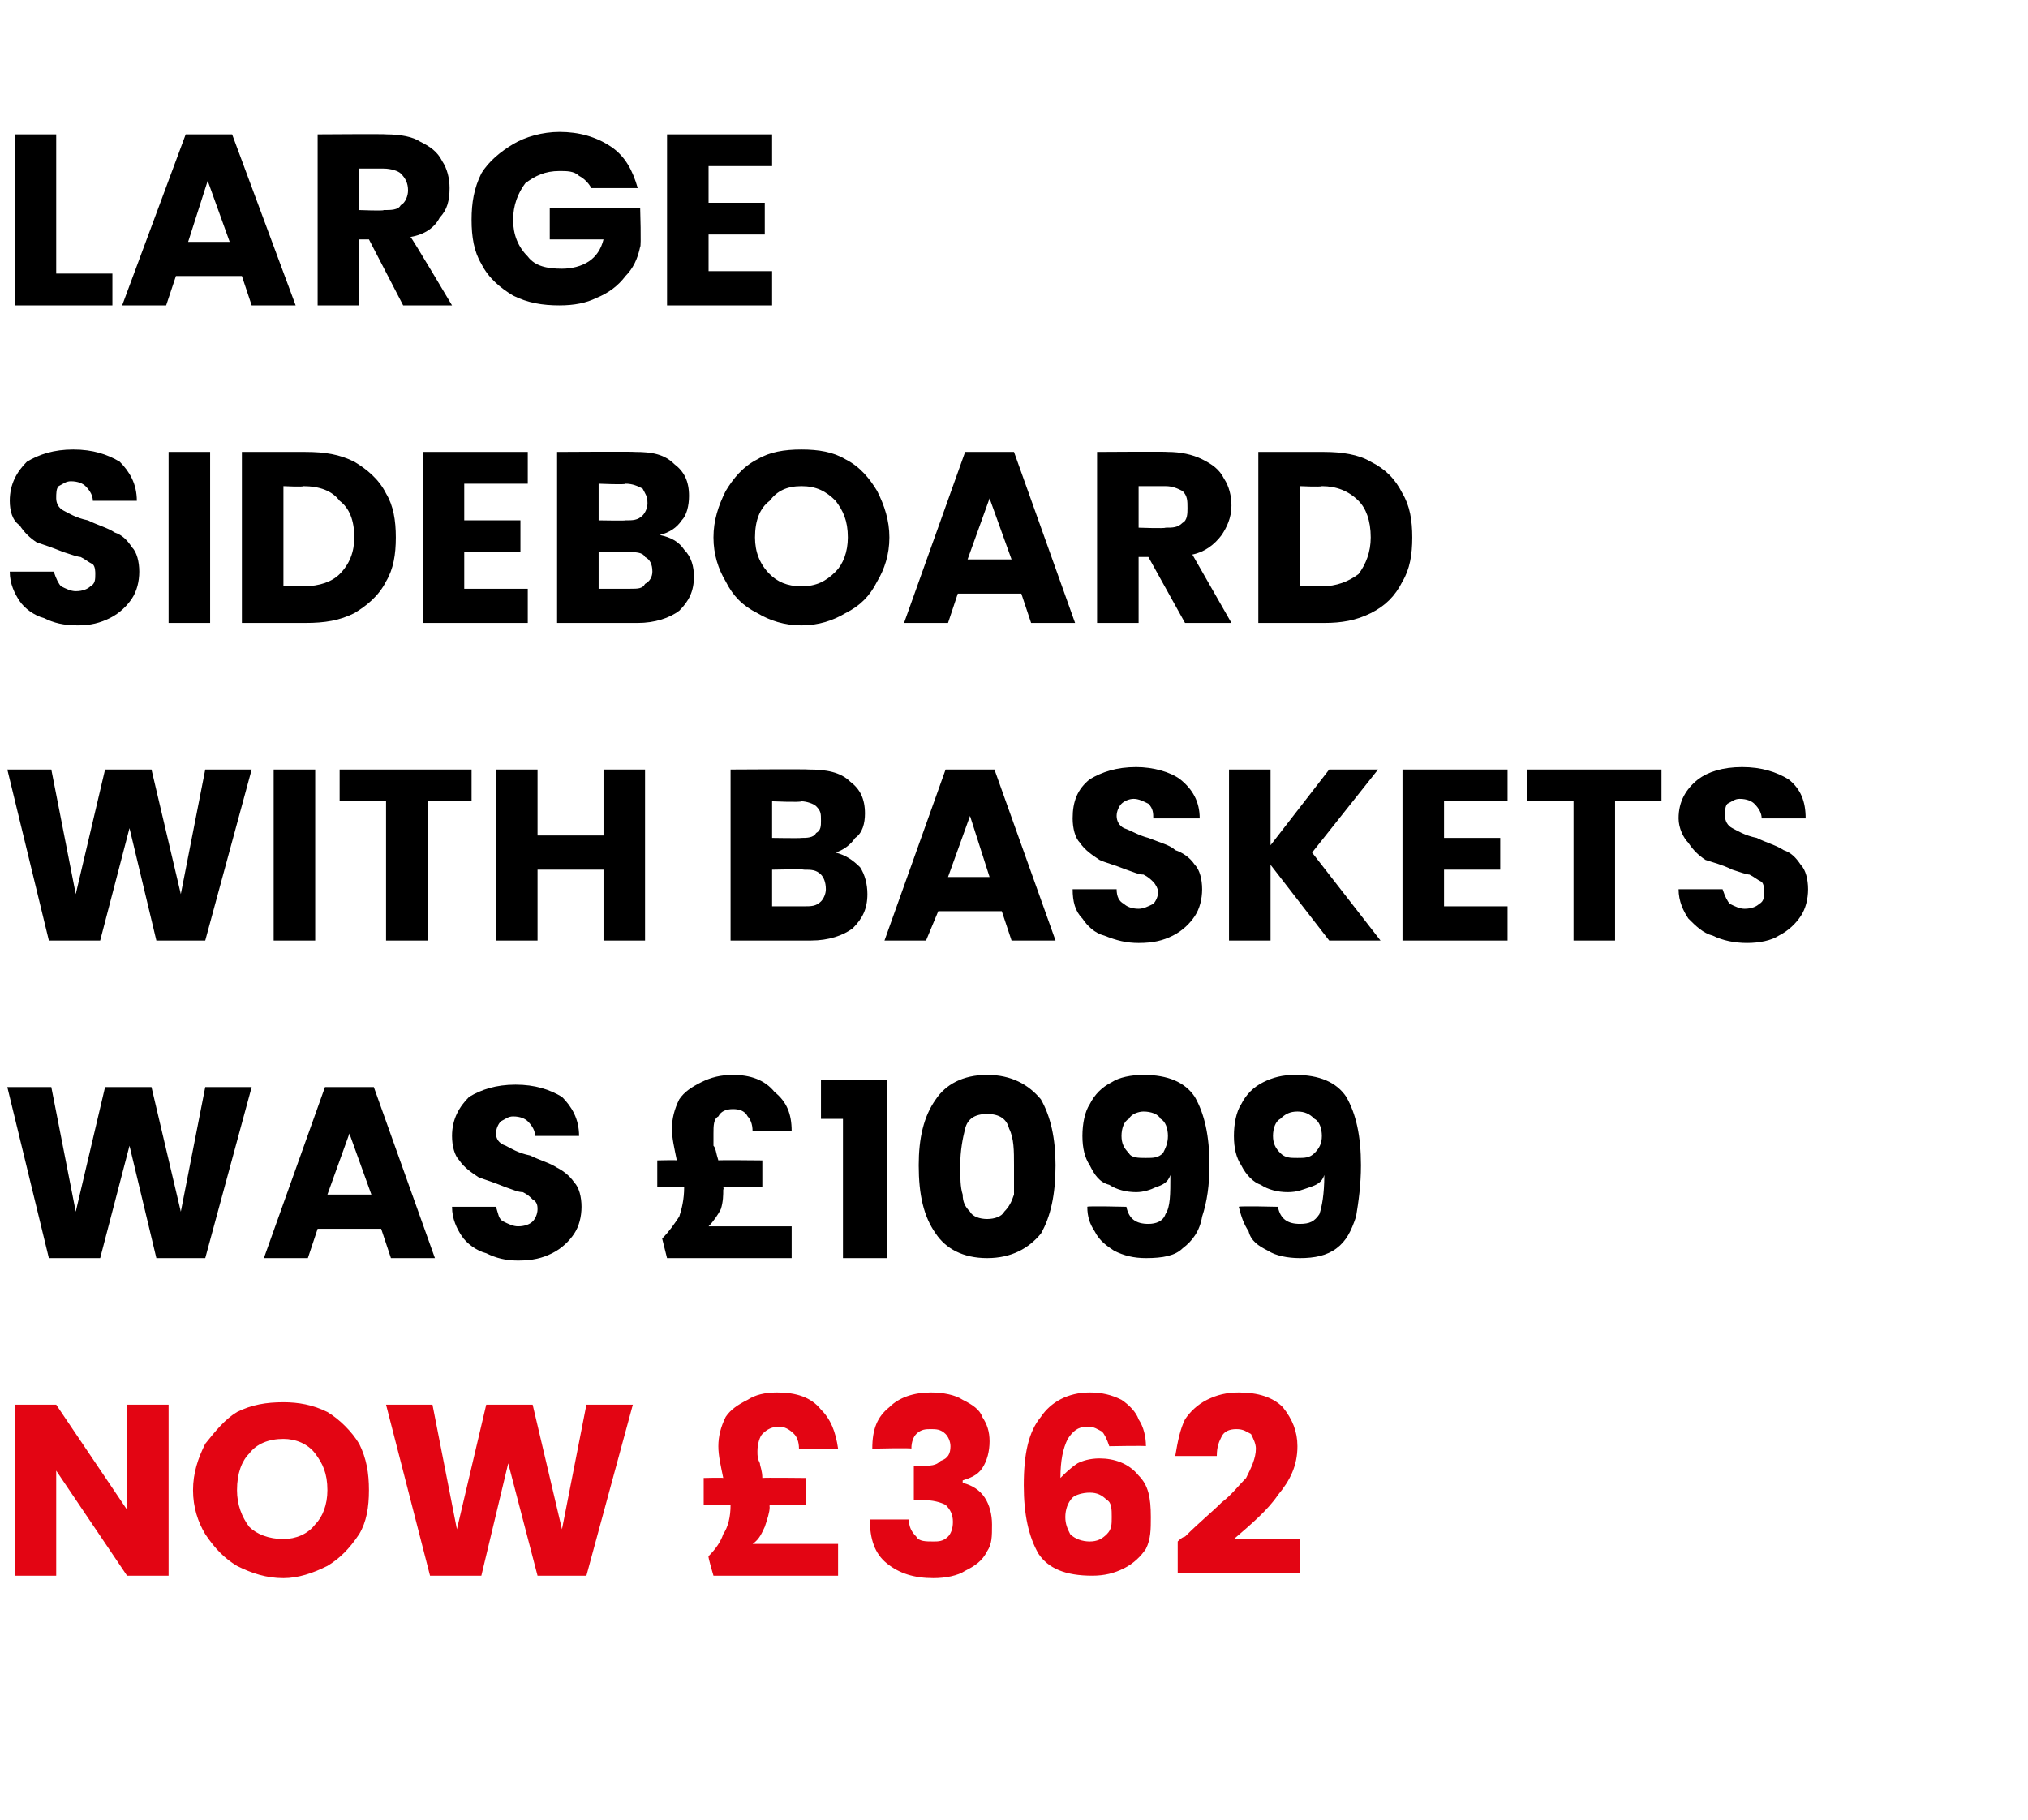 <?xml version="1.0" standalone="no"?><!DOCTYPE svg PUBLIC "-//W3C//DTD SVG 1.1//EN" "http://www.w3.org/Graphics/SVG/1.1/DTD/svg11.dtd"><svg xmlns="http://www.w3.org/2000/svg" version="1.1" width="83px" height="74.5px" viewBox="0 -2 83 74.5" style="top:-2px">  <desc>Large sideboard with baskets Was £1099 NOW £362</desc>  <defs/>  <g id="Polygon55892">    <path d="M 6.9 62.5 L 5.2 62.5 L 2.3 58.2 L 2.3 62.5 L 0.6 62.5 L 0.6 55.5 L 2.3 55.5 L 5.2 59.8 L 5.2 55.5 L 6.9 55.5 L 6.9 62.5 Z M 11.6 62.6 C 10.9 62.6 10.3 62.4 9.7 62.1 C 9.2 61.8 8.8 61.4 8.4 60.8 C 8.1 60.3 7.9 59.7 7.9 59 C 7.9 58.3 8.1 57.7 8.4 57.1 C 8.8 56.6 9.2 56.1 9.7 55.8 C 10.3 55.5 10.9 55.4 11.6 55.4 C 12.2 55.4 12.8 55.5 13.4 55.8 C 13.9 56.1 14.4 56.6 14.7 57.1 C 15 57.7 15.1 58.3 15.1 59 C 15.1 59.7 15 60.3 14.7 60.8 C 14.3 61.4 13.9 61.8 13.4 62.1 C 12.8 62.4 12.2 62.6 11.6 62.6 C 11.6 62.6 11.6 62.6 11.6 62.6 Z M 11.6 61 C 12.1 61 12.6 60.8 12.9 60.4 C 13.2 60.1 13.4 59.6 13.4 59 C 13.4 58.3 13.2 57.9 12.9 57.5 C 12.6 57.1 12.1 56.9 11.6 56.9 C 11 56.9 10.5 57.1 10.2 57.5 C 9.9 57.8 9.7 58.3 9.7 59 C 9.7 59.6 9.9 60.1 10.2 60.5 C 10.5 60.8 11 61 11.6 61 C 11.6 61 11.6 61 11.6 61 Z M 25.9 55.5 L 24 62.5 L 22 62.5 L 20.8 57.9 L 19.7 62.5 L 17.6 62.5 L 15.8 55.5 L 17.7 55.5 L 18.7 60.6 L 19.9 55.5 L 21.8 55.5 L 23 60.6 L 24 55.5 L 25.9 55.5 Z M 34.3 61.2 L 34.3 62.5 L 29.2 62.5 C 29.2 62.5 28.96 61.7 29 61.7 C 29.3 61.4 29.5 61.1 29.6 60.8 C 29.8 60.5 29.9 60.1 29.9 59.6 C 29.87 59.65 29.9 59.6 29.9 59.6 L 28.8 59.6 L 28.8 58.5 C 28.8 58.5 29.59 58.48 29.6 58.5 C 29.5 58 29.4 57.6 29.4 57.2 C 29.4 56.8 29.5 56.4 29.7 56 C 29.9 55.7 30.2 55.5 30.6 55.3 C 30.9 55.1 31.3 55 31.8 55 C 32.6 55 33.2 55.2 33.6 55.7 C 34 56.1 34.2 56.6 34.3 57.3 C 34.3 57.3 32.7 57.3 32.7 57.3 C 32.7 57 32.6 56.8 32.5 56.7 C 32.3 56.5 32.1 56.4 31.9 56.4 C 31.6 56.4 31.4 56.5 31.2 56.7 C 31.1 56.8 31 57.1 31 57.4 C 31 57.6 31 57.7 31.1 57.9 C 31.1 58 31.2 58.2 31.2 58.5 C 31.24 58.48 33 58.5 33 58.5 L 33 59.6 L 31.5 59.6 C 31.5 59.6 31.49 59.66 31.5 59.7 C 31.5 59.9 31.4 60.2 31.3 60.5 C 31.2 60.7 31.1 61 30.8 61.2 C 30.83 61.2 34.3 61.2 34.3 61.2 Z M 35.7 57.3 C 35.7 56.5 35.9 56 36.4 55.6 C 36.8 55.2 37.4 55 38.1 55 C 38.6 55 39.1 55.1 39.4 55.3 C 39.8 55.5 40.1 55.7 40.2 56 C 40.4 56.3 40.5 56.6 40.5 57 C 40.5 57.4 40.4 57.8 40.2 58.1 C 40 58.4 39.7 58.5 39.4 58.6 C 39.4 58.6 39.4 58.7 39.4 58.7 C 39.8 58.8 40.1 59 40.3 59.3 C 40.5 59.6 40.6 60 40.6 60.4 C 40.6 60.9 40.6 61.2 40.4 61.5 C 40.2 61.9 39.9 62.1 39.5 62.3 C 39.2 62.5 38.7 62.6 38.2 62.6 C 37.4 62.6 36.8 62.4 36.3 62 C 35.8 61.6 35.6 61 35.6 60.2 C 35.6 60.2 37.2 60.2 37.2 60.2 C 37.2 60.5 37.3 60.7 37.5 60.9 C 37.6 61.1 37.9 61.1 38.2 61.1 C 38.4 61.1 38.6 61.1 38.8 60.9 C 38.9 60.8 39 60.6 39 60.3 C 39 60 38.9 59.8 38.7 59.6 C 38.5 59.5 38.2 59.4 37.7 59.4 C 37.72 59.41 37.4 59.4 37.4 59.4 L 37.4 58 C 37.4 58 37.72 58.02 37.7 58 C 38.1 58 38.3 58 38.5 57.8 C 38.8 57.7 38.9 57.5 38.9 57.2 C 38.9 57 38.8 56.8 38.7 56.7 C 38.5 56.5 38.3 56.5 38.1 56.5 C 37.9 56.5 37.7 56.5 37.5 56.7 C 37.4 56.8 37.3 57 37.3 57.3 C 37.33 57.26 35.7 57.3 35.7 57.3 C 35.7 57.3 35.66 57.26 35.7 57.3 Z M 45.4 57.2 C 45.3 56.9 45.2 56.7 45.1 56.6 C 44.9 56.5 44.8 56.4 44.5 56.4 C 44.1 56.4 43.9 56.6 43.7 56.9 C 43.5 57.3 43.4 57.8 43.4 58.5 C 43.6 58.3 43.8 58.1 44.1 57.9 C 44.3 57.8 44.6 57.7 45 57.7 C 45.6 57.7 46.2 57.9 46.6 58.4 C 47 58.8 47.1 59.3 47.1 60.1 C 47.1 60.6 47.1 61 46.9 61.4 C 46.7 61.7 46.4 62 46 62.2 C 45.6 62.4 45.2 62.5 44.7 62.5 C 43.6 62.5 42.9 62.2 42.5 61.6 C 42.1 60.9 41.9 60 41.9 58.8 C 41.9 57.5 42.1 56.6 42.6 56 C 43 55.4 43.7 55 44.6 55 C 45.1 55 45.5 55.1 45.9 55.3 C 46.2 55.5 46.5 55.8 46.6 56.1 C 46.8 56.4 46.9 56.8 46.9 57.2 C 46.95 57.17 45.4 57.2 45.4 57.2 C 45.4 57.2 45.36 57.17 45.4 57.2 Z M 44.6 59.1 C 44.3 59.1 44 59.2 43.9 59.3 C 43.7 59.5 43.6 59.8 43.6 60.1 C 43.6 60.4 43.7 60.6 43.8 60.8 C 44 61 44.3 61.1 44.6 61.1 C 44.9 61.1 45.1 61 45.3 60.8 C 45.5 60.6 45.5 60.4 45.5 60.1 C 45.5 59.8 45.5 59.5 45.3 59.4 C 45.1 59.2 44.9 59.1 44.6 59.1 C 44.6 59.1 44.6 59.1 44.6 59.1 Z M 48.2 61.1 C 48.4 60.9 48.5 60.9 48.5 60.9 C 49.1 60.3 49.6 59.9 50 59.5 C 50.4 59.2 50.7 58.8 51 58.5 C 51.2 58.1 51.4 57.7 51.4 57.3 C 51.4 57.1 51.3 56.9 51.2 56.7 C 51 56.6 50.9 56.5 50.6 56.5 C 50.3 56.5 50.1 56.6 50 56.8 C 49.9 57 49.8 57.2 49.8 57.6 C 49.8 57.6 48.1 57.6 48.1 57.6 C 48.2 57 48.3 56.5 48.5 56.1 C 48.7 55.8 49 55.5 49.4 55.3 C 49.8 55.1 50.2 55 50.7 55 C 51.5 55 52.1 55.2 52.5 55.6 C 52.9 56.1 53.1 56.6 53.1 57.2 C 53.1 58 52.8 58.6 52.3 59.2 C 51.9 59.8 51.2 60.4 50.5 61 C 50.48 61.01 53.2 61 53.2 61 L 53.2 62.4 L 48.2 62.4 L 48.2 61.1 C 48.2 61.1 48.16 61.13 48.2 61.1 Z " stroke="none" fill="#e30513"/>  </g>  <g id="Polygon55891">    <path d="M 10.3 42.5 L 8.4 49.5 L 6.4 49.5 L 5.3 44.9 L 4.1 49.5 L 2 49.5 L 0.3 42.5 L 2.1 42.5 L 3.1 47.6 L 4.3 42.5 L 6.2 42.5 L 7.4 47.6 L 8.4 42.5 L 10.3 42.5 Z M 15.6 48.3 L 13 48.3 L 12.6 49.5 L 10.8 49.5 L 13.3 42.5 L 15.3 42.5 L 17.8 49.5 L 16 49.5 L 15.6 48.3 Z M 15.2 46.9 L 14.3 44.4 L 13.4 46.9 L 15.2 46.9 Z M 21.2 49.6 C 20.7 49.6 20.3 49.5 19.9 49.3 C 19.5 49.2 19.1 48.9 18.9 48.6 C 18.7 48.3 18.5 47.9 18.5 47.4 C 18.5 47.4 20.3 47.4 20.3 47.4 C 20.4 47.7 20.4 47.9 20.6 48 C 20.8 48.1 21 48.2 21.2 48.2 C 21.5 48.2 21.7 48.1 21.8 48 C 21.9 47.9 22 47.7 22 47.5 C 22 47.4 22 47.2 21.8 47.1 C 21.7 47 21.6 46.9 21.4 46.8 C 21.2 46.8 21 46.7 20.7 46.6 C 20.2 46.4 19.9 46.3 19.6 46.2 C 19.3 46 19 45.8 18.8 45.5 C 18.6 45.3 18.5 44.9 18.5 44.5 C 18.5 43.8 18.8 43.3 19.2 42.9 C 19.7 42.6 20.3 42.4 21.1 42.4 C 21.9 42.4 22.5 42.6 23 42.9 C 23.4 43.3 23.7 43.8 23.7 44.5 C 23.7 44.5 21.9 44.5 21.9 44.5 C 21.9 44.3 21.8 44.1 21.6 43.9 C 21.5 43.8 21.3 43.7 21 43.7 C 20.8 43.7 20.7 43.8 20.5 43.9 C 20.4 44 20.3 44.2 20.3 44.4 C 20.3 44.6 20.4 44.8 20.7 44.9 C 20.9 45 21.2 45.2 21.7 45.3 C 22.1 45.5 22.5 45.6 22.8 45.8 C 23 45.9 23.3 46.1 23.5 46.4 C 23.7 46.6 23.8 47 23.8 47.4 C 23.8 47.8 23.7 48.2 23.5 48.5 C 23.3 48.8 23 49.1 22.6 49.3 C 22.2 49.5 21.8 49.6 21.2 49.6 C 21.2 49.6 21.2 49.6 21.2 49.6 Z M 32.4 48.2 L 32.4 49.5 L 27.3 49.5 C 27.3 49.5 27.1 48.7 27.1 48.7 C 27.4 48.4 27.6 48.1 27.8 47.8 C 27.9 47.5 28 47.1 28 46.6 C 28.01 46.65 28 46.6 28 46.6 L 26.9 46.6 L 26.9 45.5 C 26.9 45.5 27.73 45.48 27.7 45.5 C 27.6 45 27.5 44.6 27.5 44.2 C 27.5 43.8 27.6 43.4 27.8 43 C 28 42.7 28.3 42.5 28.7 42.3 C 29.1 42.1 29.5 42 30 42 C 30.7 42 31.3 42.2 31.7 42.7 C 32.2 43.1 32.4 43.6 32.4 44.3 C 32.4 44.3 30.8 44.3 30.8 44.3 C 30.8 44 30.7 43.8 30.6 43.7 C 30.5 43.5 30.3 43.4 30 43.4 C 29.7 43.4 29.5 43.5 29.4 43.7 C 29.2 43.8 29.2 44.1 29.2 44.4 C 29.2 44.6 29.2 44.7 29.2 44.9 C 29.3 45 29.3 45.2 29.4 45.5 C 29.38 45.48 31.2 45.5 31.2 45.5 L 31.2 46.6 L 29.6 46.6 C 29.6 46.6 29.63 46.66 29.6 46.7 C 29.6 46.9 29.6 47.2 29.5 47.5 C 29.4 47.7 29.2 48 29 48.2 C 28.97 48.2 32.4 48.2 32.4 48.2 Z M 33.6 43.8 L 33.6 42.2 L 36.3 42.2 L 36.3 49.5 L 34.5 49.5 L 34.5 43.8 L 33.6 43.8 Z M 37.6 45.7 C 37.6 44.6 37.8 43.7 38.3 43 C 38.7 42.4 39.4 42 40.4 42 C 41.4 42 42.1 42.4 42.6 43 C 43 43.7 43.2 44.6 43.2 45.7 C 43.2 46.9 43 47.8 42.6 48.5 C 42.1 49.1 41.4 49.5 40.4 49.5 C 39.4 49.5 38.7 49.1 38.3 48.5 C 37.8 47.8 37.6 46.9 37.6 45.7 C 37.6 45.7 37.6 45.7 37.6 45.7 Z M 41.5 45.7 C 41.5 45.1 41.5 44.6 41.3 44.2 C 41.2 43.8 40.9 43.6 40.4 43.6 C 39.9 43.6 39.6 43.8 39.5 44.2 C 39.4 44.6 39.3 45.1 39.3 45.7 C 39.3 46.2 39.3 46.6 39.4 46.9 C 39.4 47.2 39.5 47.4 39.7 47.6 C 39.8 47.8 40.1 47.9 40.4 47.9 C 40.7 47.9 41 47.8 41.1 47.6 C 41.3 47.4 41.4 47.2 41.5 46.9 C 41.5 46.6 41.5 46.2 41.5 45.7 C 41.5 45.7 41.5 45.7 41.5 45.7 Z M 46.1 47.4 C 46.2 47.9 46.5 48.1 47 48.1 C 47.3 48.1 47.6 48 47.7 47.7 C 47.9 47.4 47.9 46.9 47.9 46.1 C 47.8 46.4 47.6 46.5 47.3 46.6 C 47.1 46.7 46.8 46.8 46.5 46.8 C 46.1 46.8 45.7 46.7 45.4 46.5 C 45 46.4 44.8 46.1 44.6 45.7 C 44.4 45.4 44.3 45 44.3 44.5 C 44.3 44 44.4 43.5 44.6 43.2 C 44.8 42.8 45.1 42.5 45.5 42.3 C 45.8 42.1 46.3 42 46.8 42 C 47.8 42 48.5 42.3 48.9 42.9 C 49.3 43.6 49.5 44.5 49.5 45.7 C 49.5 46.5 49.4 47.2 49.2 47.8 C 49.1 48.4 48.8 48.8 48.4 49.1 C 48.1 49.4 47.6 49.5 46.9 49.5 C 46.4 49.5 46 49.4 45.6 49.2 C 45.3 49 45 48.8 44.8 48.4 C 44.6 48.1 44.5 47.8 44.5 47.4 C 44.48 47.36 46.1 47.4 46.1 47.4 C 46.1 47.4 46.06 47.36 46.1 47.4 Z M 46.9 45.4 C 47.2 45.4 47.4 45.4 47.6 45.2 C 47.7 45 47.8 44.8 47.8 44.5 C 47.8 44.2 47.7 43.9 47.5 43.8 C 47.4 43.6 47.1 43.5 46.8 43.5 C 46.6 43.5 46.3 43.6 46.2 43.8 C 46 43.9 45.9 44.2 45.9 44.5 C 45.9 44.8 46 45 46.2 45.2 C 46.3 45.4 46.6 45.4 46.9 45.4 C 46.9 45.4 46.9 45.4 46.9 45.4 Z M 52.3 47.4 C 52.4 47.9 52.7 48.1 53.2 48.1 C 53.6 48.1 53.8 48 54 47.7 C 54.1 47.4 54.2 46.9 54.2 46.1 C 54.1 46.4 53.9 46.5 53.6 46.6 C 53.3 46.7 53.1 46.8 52.7 46.8 C 52.3 46.8 51.9 46.7 51.6 46.5 C 51.3 46.4 51 46.1 50.8 45.7 C 50.6 45.4 50.5 45 50.5 44.5 C 50.5 44 50.6 43.5 50.8 43.2 C 51 42.8 51.3 42.5 51.7 42.3 C 52.1 42.1 52.5 42 53 42 C 54 42 54.7 42.3 55.1 42.9 C 55.5 43.6 55.7 44.5 55.7 45.7 C 55.7 46.5 55.6 47.2 55.5 47.8 C 55.3 48.4 55.1 48.8 54.7 49.1 C 54.3 49.4 53.8 49.5 53.2 49.5 C 52.7 49.5 52.2 49.4 51.9 49.2 C 51.5 49 51.2 48.8 51.1 48.4 C 50.9 48.1 50.8 47.8 50.7 47.4 C 50.73 47.36 52.3 47.4 52.3 47.4 C 52.3 47.4 52.31 47.36 52.3 47.4 Z M 53.1 45.4 C 53.4 45.4 53.6 45.4 53.8 45.2 C 54 45 54.1 44.8 54.1 44.5 C 54.1 44.2 54 43.9 53.8 43.8 C 53.6 43.6 53.4 43.5 53.1 43.5 C 52.8 43.5 52.6 43.6 52.4 43.8 C 52.2 43.9 52.1 44.2 52.1 44.5 C 52.1 44.8 52.2 45 52.4 45.2 C 52.6 45.4 52.8 45.4 53.1 45.4 C 53.1 45.4 53.1 45.4 53.1 45.4 Z " stroke="none" fill="#000"/>  </g>  <g id="Polygon55890">    <path d="M 10.3 29.5 L 8.4 36.5 L 6.4 36.5 L 5.3 31.9 L 4.1 36.5 L 2 36.5 L 0.3 29.5 L 2.1 29.5 L 3.1 34.6 L 4.3 29.5 L 6.2 29.5 L 7.4 34.6 L 8.4 29.5 L 10.3 29.5 Z M 12.9 29.5 L 12.9 36.5 L 11.2 36.5 L 11.2 29.5 L 12.9 29.5 Z M 19.3 29.5 L 19.3 30.8 L 17.5 30.8 L 17.5 36.5 L 15.8 36.5 L 15.8 30.8 L 13.9 30.8 L 13.9 29.5 L 19.3 29.5 Z M 26.4 29.5 L 26.4 36.5 L 24.7 36.5 L 24.7 33.6 L 22 33.6 L 22 36.5 L 20.3 36.5 L 20.3 29.5 L 22 29.5 L 22 32.2 L 24.7 32.2 L 24.7 29.5 L 26.4 29.5 Z M 34.2 32.9 C 34.6 33 34.9 33.2 35.2 33.5 C 35.4 33.8 35.5 34.2 35.5 34.6 C 35.5 35.2 35.3 35.6 34.9 36 C 34.5 36.3 33.9 36.5 33.2 36.5 C 33.2 36.5 29.9 36.5 29.9 36.5 L 29.9 29.5 C 29.9 29.5 33.09 29.48 33.1 29.5 C 33.8 29.5 34.4 29.6 34.8 30 C 35.2 30.3 35.4 30.7 35.4 31.3 C 35.4 31.7 35.3 32.1 35 32.3 C 34.8 32.6 34.5 32.8 34.2 32.9 C 34.2 32.9 34.2 32.9 34.2 32.9 Z M 31.6 32.3 C 31.6 32.3 32.76 32.32 32.8 32.3 C 33 32.3 33.3 32.3 33.4 32.1 C 33.6 32 33.6 31.8 33.6 31.6 C 33.6 31.3 33.6 31.2 33.4 31 C 33.3 30.9 33 30.8 32.8 30.8 C 32.76 30.85 31.6 30.8 31.6 30.8 L 31.6 32.3 Z M 32.9 35.1 C 33.2 35.1 33.4 35.1 33.6 34.9 C 33.7 34.8 33.8 34.6 33.8 34.4 C 33.8 34.1 33.7 33.9 33.6 33.8 C 33.4 33.6 33.2 33.6 32.9 33.6 C 32.88 33.57 31.6 33.6 31.6 33.6 L 31.6 35.1 L 32.9 35.1 C 32.9 35.1 32.9 35.12 32.9 35.1 Z M 41 35.3 L 38.4 35.3 L 37.9 36.5 L 36.2 36.5 L 38.7 29.5 L 40.7 29.5 L 43.2 36.5 L 41.4 36.5 L 41 35.3 Z M 40.5 33.9 L 39.7 31.4 L 38.8 33.9 L 40.5 33.9 Z M 46.6 36.6 C 46.1 36.6 45.7 36.5 45.2 36.3 C 44.8 36.2 44.5 35.9 44.3 35.6 C 44 35.3 43.9 34.9 43.9 34.4 C 43.9 34.4 45.7 34.4 45.7 34.4 C 45.7 34.7 45.8 34.9 46 35 C 46.1 35.1 46.3 35.2 46.6 35.2 C 46.8 35.2 47 35.1 47.2 35 C 47.3 34.9 47.4 34.7 47.4 34.5 C 47.4 34.4 47.3 34.2 47.2 34.1 C 47.1 34 47 33.9 46.8 33.8 C 46.6 33.8 46.4 33.7 46.1 33.6 C 45.6 33.4 45.2 33.3 45 33.2 C 44.7 33 44.4 32.8 44.2 32.5 C 44 32.3 43.9 31.9 43.9 31.5 C 43.9 30.8 44.1 30.3 44.6 29.9 C 45.1 29.6 45.7 29.4 46.5 29.4 C 47.2 29.4 47.9 29.6 48.3 29.9 C 48.8 30.3 49.1 30.8 49.1 31.5 C 49.1 31.5 47.2 31.5 47.2 31.5 C 47.2 31.3 47.2 31.1 47 30.9 C 46.8 30.8 46.6 30.7 46.4 30.7 C 46.2 30.7 46 30.8 45.9 30.9 C 45.8 31 45.7 31.2 45.7 31.4 C 45.7 31.6 45.8 31.8 46 31.9 C 46.3 32 46.6 32.2 47 32.3 C 47.5 32.5 47.9 32.6 48.1 32.8 C 48.4 32.9 48.7 33.1 48.9 33.4 C 49.1 33.6 49.2 34 49.2 34.4 C 49.2 34.8 49.1 35.2 48.9 35.5 C 48.7 35.8 48.4 36.1 48 36.3 C 47.6 36.5 47.2 36.6 46.6 36.6 C 46.6 36.6 46.6 36.6 46.6 36.6 Z M 54.4 36.5 L 52 33.4 L 52 36.5 L 50.3 36.5 L 50.3 29.5 L 52 29.5 L 52 32.6 L 54.4 29.5 L 56.4 29.5 L 53.7 32.9 L 56.5 36.5 L 54.4 36.5 Z M 59.1 30.8 L 59.1 32.3 L 61.4 32.3 L 61.4 33.6 L 59.1 33.6 L 59.1 35.1 L 61.7 35.1 L 61.7 36.5 L 57.4 36.5 L 57.4 29.5 L 61.7 29.5 L 61.7 30.8 L 59.1 30.8 Z M 68 29.5 L 68 30.8 L 66.1 30.8 L 66.1 36.5 L 64.4 36.5 L 64.4 30.8 L 62.5 30.8 L 62.5 29.5 L 68 29.5 Z M 71.5 36.6 C 71 36.6 70.5 36.5 70.1 36.3 C 69.7 36.2 69.4 35.9 69.1 35.6 C 68.9 35.3 68.7 34.9 68.7 34.4 C 68.7 34.4 70.5 34.4 70.5 34.4 C 70.6 34.7 70.7 34.9 70.8 35 C 71 35.1 71.2 35.2 71.4 35.2 C 71.7 35.2 71.9 35.1 72 35 C 72.2 34.9 72.2 34.7 72.2 34.5 C 72.2 34.4 72.2 34.2 72.1 34.1 C 71.9 34 71.8 33.9 71.6 33.8 C 71.5 33.8 71.2 33.7 70.9 33.6 C 70.5 33.4 70.1 33.3 69.8 33.2 C 69.5 33 69.3 32.8 69.1 32.5 C 68.9 32.3 68.7 31.9 68.7 31.5 C 68.7 30.8 69 30.3 69.5 29.9 C 69.9 29.6 70.5 29.4 71.3 29.4 C 72.1 29.4 72.7 29.6 73.2 29.9 C 73.7 30.3 73.9 30.8 73.9 31.5 C 73.9 31.5 72.1 31.5 72.1 31.5 C 72.1 31.3 72 31.1 71.8 30.9 C 71.7 30.8 71.5 30.7 71.2 30.7 C 71 30.7 70.9 30.8 70.7 30.9 C 70.6 31 70.6 31.2 70.6 31.4 C 70.6 31.6 70.7 31.8 70.9 31.9 C 71.1 32 71.4 32.2 71.9 32.3 C 72.3 32.5 72.7 32.6 73 32.8 C 73.3 32.9 73.5 33.1 73.7 33.4 C 73.9 33.6 74 34 74 34.4 C 74 34.8 73.9 35.2 73.7 35.5 C 73.5 35.8 73.2 36.1 72.8 36.3 C 72.5 36.5 72 36.6 71.5 36.6 C 71.5 36.6 71.5 36.6 71.5 36.6 Z " stroke="none" fill="#000"/>  </g>  <g id="Polygon55889">    <path d="M 3.2 23.6 C 2.6 23.6 2.2 23.5 1.8 23.3 C 1.4 23.2 1 22.9 0.8 22.6 C 0.6 22.3 0.4 21.9 0.4 21.4 C 0.4 21.4 2.2 21.4 2.2 21.4 C 2.3 21.7 2.4 21.9 2.5 22 C 2.7 22.1 2.9 22.2 3.1 22.2 C 3.4 22.2 3.6 22.1 3.7 22 C 3.9 21.9 3.9 21.7 3.9 21.5 C 3.9 21.4 3.9 21.2 3.8 21.1 C 3.6 21 3.5 20.9 3.3 20.8 C 3.2 20.8 2.9 20.7 2.6 20.6 C 2.1 20.4 1.8 20.3 1.5 20.2 C 1.2 20 1 19.8 0.8 19.5 C 0.5 19.3 0.4 18.9 0.4 18.5 C 0.4 17.8 0.7 17.3 1.1 16.9 C 1.6 16.6 2.2 16.4 3 16.4 C 3.8 16.4 4.4 16.6 4.9 16.9 C 5.3 17.3 5.6 17.8 5.6 18.5 C 5.6 18.5 3.8 18.5 3.8 18.5 C 3.8 18.3 3.7 18.1 3.5 17.9 C 3.4 17.8 3.2 17.7 2.9 17.7 C 2.7 17.7 2.6 17.8 2.4 17.9 C 2.3 18 2.3 18.2 2.3 18.4 C 2.3 18.6 2.4 18.8 2.6 18.9 C 2.8 19 3.1 19.2 3.6 19.3 C 4 19.5 4.4 19.6 4.7 19.8 C 5 19.9 5.2 20.1 5.4 20.4 C 5.6 20.6 5.7 21 5.7 21.4 C 5.7 21.8 5.6 22.2 5.4 22.5 C 5.2 22.8 4.9 23.1 4.5 23.3 C 4.1 23.5 3.7 23.6 3.2 23.6 C 3.2 23.6 3.2 23.6 3.2 23.6 Z M 8.6 16.5 L 8.6 23.5 L 6.9 23.5 L 6.9 16.5 L 8.6 16.5 Z M 12.5 16.5 C 13.3 16.5 13.9 16.6 14.5 16.9 C 15 17.2 15.5 17.6 15.8 18.2 C 16.1 18.7 16.2 19.3 16.2 20 C 16.2 20.7 16.1 21.3 15.8 21.8 C 15.5 22.4 15 22.8 14.5 23.1 C 13.9 23.4 13.3 23.5 12.5 23.5 C 12.55 23.5 9.9 23.5 9.9 23.5 L 9.9 16.5 L 12.5 16.5 C 12.5 16.5 12.55 16.48 12.5 16.5 Z M 12.4 22 C 13.1 22 13.6 21.8 13.9 21.5 C 14.3 21.1 14.5 20.6 14.5 20 C 14.5 19.3 14.3 18.8 13.9 18.5 C 13.6 18.1 13.1 17.9 12.4 17.9 C 12.44 17.94 11.6 17.9 11.6 17.9 L 11.6 22 L 12.4 22 C 12.4 22 12.44 22.02 12.4 22 Z M 19 17.8 L 19 19.3 L 21.3 19.3 L 21.3 20.6 L 19 20.6 L 19 22.1 L 21.6 22.1 L 21.6 23.5 L 17.3 23.5 L 17.3 16.5 L 21.6 16.5 L 21.6 17.8 L 19 17.8 Z M 27 19.9 C 27.5 20 27.8 20.2 28 20.5 C 28.3 20.8 28.4 21.2 28.4 21.6 C 28.4 22.2 28.2 22.6 27.8 23 C 27.4 23.3 26.8 23.5 26.1 23.5 C 26.07 23.5 22.8 23.5 22.8 23.5 L 22.8 16.5 C 22.8 16.5 25.96 16.48 26 16.5 C 26.7 16.5 27.2 16.6 27.6 17 C 28 17.3 28.2 17.7 28.2 18.3 C 28.2 18.7 28.1 19.1 27.9 19.3 C 27.7 19.6 27.4 19.8 27 19.9 C 27 19.9 27 19.9 27 19.9 Z M 24.5 19.3 C 24.5 19.3 25.63 19.32 25.6 19.3 C 25.9 19.3 26.1 19.3 26.3 19.1 C 26.4 19 26.5 18.8 26.5 18.6 C 26.5 18.3 26.4 18.2 26.3 18 C 26.1 17.9 25.9 17.8 25.6 17.8 C 25.63 17.85 24.5 17.8 24.5 17.8 L 24.5 19.3 Z M 25.8 22.1 C 26.1 22.1 26.3 22.1 26.4 21.9 C 26.6 21.8 26.7 21.6 26.7 21.4 C 26.7 21.1 26.6 20.9 26.4 20.8 C 26.3 20.6 26 20.6 25.7 20.6 C 25.75 20.57 24.5 20.6 24.5 20.6 L 24.5 22.1 L 25.8 22.1 C 25.8 22.1 25.77 22.12 25.8 22.1 Z M 32.8 23.6 C 32.1 23.6 31.5 23.4 31 23.1 C 30.4 22.8 30 22.4 29.7 21.8 C 29.4 21.3 29.2 20.7 29.2 20 C 29.2 19.3 29.4 18.7 29.7 18.1 C 30 17.6 30.4 17.1 31 16.8 C 31.5 16.5 32.1 16.4 32.8 16.4 C 33.5 16.4 34.1 16.5 34.6 16.8 C 35.2 17.1 35.6 17.6 35.9 18.1 C 36.2 18.7 36.4 19.3 36.4 20 C 36.4 20.7 36.2 21.3 35.9 21.8 C 35.6 22.4 35.2 22.8 34.6 23.1 C 34.1 23.4 33.5 23.6 32.8 23.6 C 32.8 23.6 32.8 23.6 32.8 23.6 Z M 32.8 22 C 33.4 22 33.8 21.8 34.2 21.4 C 34.5 21.1 34.7 20.6 34.7 20 C 34.7 19.3 34.5 18.9 34.2 18.5 C 33.8 18.1 33.4 17.9 32.8 17.9 C 32.2 17.9 31.8 18.1 31.5 18.5 C 31.1 18.8 30.9 19.3 30.9 20 C 30.9 20.6 31.1 21.1 31.5 21.5 C 31.8 21.8 32.2 22 32.8 22 C 32.8 22 32.8 22 32.8 22 Z M 41.8 22.3 L 39.2 22.3 L 38.8 23.5 L 37 23.5 L 39.5 16.5 L 41.5 16.5 L 44 23.5 L 42.2 23.5 L 41.8 22.3 Z M 41.4 20.9 L 40.5 18.4 L 39.6 20.9 L 41.4 20.9 Z M 48.5 23.5 L 47 20.8 L 46.6 20.8 L 46.6 23.5 L 44.9 23.5 L 44.9 16.5 C 44.9 16.5 47.79 16.48 47.8 16.5 C 48.3 16.5 48.8 16.6 49.2 16.8 C 49.6 17 49.9 17.2 50.1 17.6 C 50.3 17.9 50.4 18.3 50.4 18.7 C 50.4 19.2 50.2 19.6 50 19.9 C 49.7 20.3 49.3 20.6 48.8 20.7 C 48.81 20.72 50.4 23.5 50.4 23.5 L 48.5 23.5 Z M 46.6 19.6 C 46.6 19.6 47.69 19.64 47.7 19.6 C 48 19.6 48.2 19.6 48.4 19.4 C 48.6 19.3 48.6 19 48.6 18.8 C 48.6 18.5 48.6 18.3 48.4 18.1 C 48.2 18 48 17.9 47.7 17.9 C 47.69 17.9 46.6 17.9 46.6 17.9 L 46.6 19.6 Z M 54.2 16.5 C 54.9 16.5 55.6 16.6 56.1 16.9 C 56.7 17.2 57.1 17.6 57.4 18.2 C 57.7 18.7 57.8 19.3 57.8 20 C 57.8 20.7 57.7 21.3 57.4 21.8 C 57.1 22.4 56.7 22.8 56.1 23.1 C 55.5 23.4 54.9 23.5 54.2 23.5 C 54.17 23.5 51.5 23.5 51.5 23.5 L 51.5 16.5 L 54.2 16.5 C 54.2 16.5 54.17 16.48 54.2 16.5 Z M 54.1 22 C 54.7 22 55.2 21.8 55.6 21.5 C 55.9 21.1 56.1 20.6 56.1 20 C 56.1 19.3 55.9 18.8 55.6 18.5 C 55.2 18.1 54.7 17.9 54.1 17.9 C 54.06 17.94 53.2 17.9 53.2 17.9 L 53.2 22 L 54.1 22 C 54.1 22 54.06 22.02 54.1 22 Z " stroke="none" fill="#000"/>  </g>  <g id="Polygon55888">    <path d="M 2.3 9.2 L 4.6 9.2 L 4.6 10.5 L 0.6 10.5 L 0.6 3.5 L 2.3 3.5 L 2.3 9.2 Z M 9.9 9.3 L 7.2 9.3 L 6.8 10.5 L 5 10.5 L 7.6 3.5 L 9.5 3.5 L 12.1 10.5 L 10.3 10.5 L 9.9 9.3 Z M 9.4 7.9 L 8.5 5.4 L 7.7 7.9 L 9.4 7.9 Z M 16.5 10.5 L 15.1 7.8 L 14.7 7.8 L 14.7 10.5 L 13 10.5 L 13 3.5 C 13 3.5 15.83 3.48 15.8 3.5 C 16.4 3.5 16.9 3.6 17.2 3.8 C 17.6 4 17.9 4.2 18.1 4.6 C 18.3 4.9 18.4 5.3 18.4 5.7 C 18.4 6.2 18.3 6.6 18 6.9 C 17.8 7.3 17.4 7.6 16.8 7.7 C 16.85 7.72 18.5 10.5 18.5 10.5 L 16.5 10.5 Z M 14.7 6.6 C 14.7 6.6 15.73 6.64 15.7 6.6 C 16 6.6 16.3 6.6 16.4 6.4 C 16.6 6.3 16.7 6 16.7 5.8 C 16.7 5.5 16.6 5.3 16.4 5.1 C 16.3 5 16 4.9 15.7 4.9 C 15.73 4.9 14.7 4.9 14.7 4.9 L 14.7 6.6 Z M 24.2 5.7 C 24.1 5.5 23.9 5.3 23.7 5.2 C 23.5 5 23.2 5 22.9 5 C 22.3 5 21.9 5.2 21.5 5.5 C 21.2 5.9 21 6.4 21 7 C 21 7.6 21.2 8.1 21.6 8.5 C 21.9 8.9 22.4 9 23 9 C 23.4 9 23.8 8.9 24.1 8.7 C 24.4 8.5 24.6 8.2 24.7 7.8 C 24.7 7.8 22.5 7.8 22.5 7.8 L 22.5 6.5 L 26.2 6.5 C 26.2 6.5 26.25 8.13 26.2 8.1 C 26.1 8.6 25.9 9 25.6 9.3 C 25.3 9.7 24.9 10 24.4 10.2 C 24 10.4 23.5 10.5 22.9 10.5 C 22.2 10.5 21.6 10.4 21 10.1 C 20.5 9.8 20 9.4 19.7 8.8 C 19.4 8.3 19.3 7.7 19.3 7 C 19.3 6.3 19.4 5.7 19.7 5.1 C 20 4.6 20.5 4.2 21 3.9 C 21.5 3.6 22.2 3.4 22.9 3.4 C 23.7 3.4 24.4 3.6 25 4 C 25.6 4.4 25.9 5 26.1 5.7 C 26.1 5.7 24.2 5.7 24.2 5.7 Z M 29 4.8 L 29 6.3 L 31.3 6.3 L 31.3 7.6 L 29 7.6 L 29 9.1 L 31.6 9.1 L 31.6 10.5 L 27.3 10.5 L 27.3 3.5 L 31.6 3.5 L 31.6 4.8 L 29 4.8 Z " stroke="none" fill="#000"/>  </g></svg>